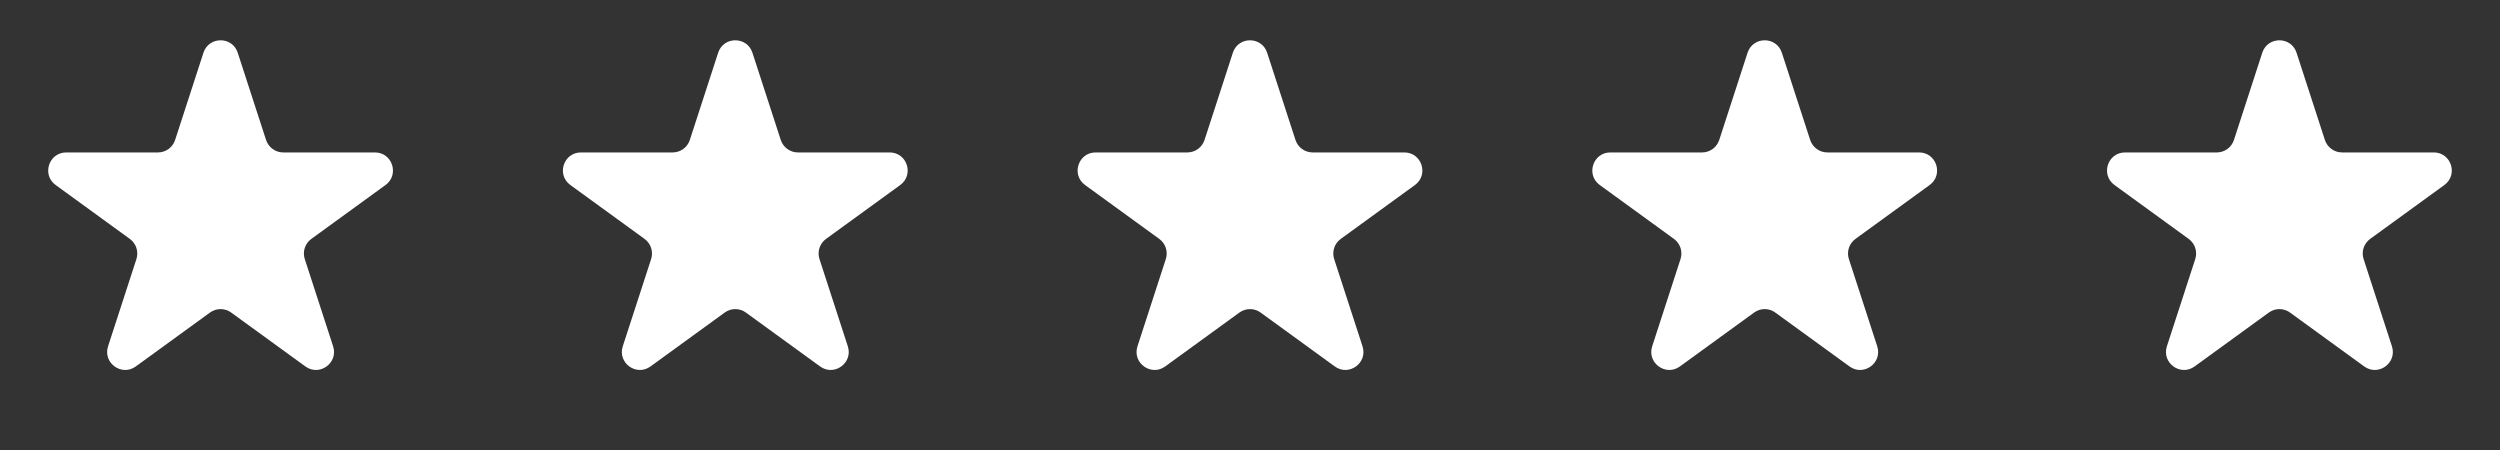 <svg xmlns="http://www.w3.org/2000/svg" fill="none" viewBox="0 0 111 20" height="20" width="111">
<rect x="0" y="0" width="111" height="20" fill="#333333" stroke="none"/>
<path fill="white" d="M9.033 2.342C9.273 1.605 10.316 1.605 10.555 2.342L11.813 6.215C11.921 6.544 12.228 6.768 12.574 6.768L16.647 6.768C17.422 6.768 17.744 7.759 17.117 8.215L13.822 10.608C13.542 10.812 13.425 11.173 13.532 11.503L14.79 15.376C15.03 16.113 14.186 16.726 13.559 16.27L10.264 13.877C9.984 13.673 9.604 13.673 9.324 13.877L6.029 16.27C5.402 16.726 4.559 16.113 4.798 15.376L6.057 11.503C6.164 11.173 6.046 10.812 5.766 10.608L2.471 8.215C1.844 7.759 2.167 6.768 2.942 6.768L7.014 6.768C7.361 6.768 7.668 6.544 7.775 6.215L9.033 2.342Z"></path>
<path fill="white" d="M31.886 2.342C32.126 1.605 33.169 1.605 33.408 2.342L34.666 6.215C34.774 6.544 35.081 6.768 35.427 6.768L39.5 6.768C40.275 6.768 40.597 7.759 39.97 8.215L36.675 10.608C36.395 10.812 36.278 11.173 36.385 11.503L37.643 15.376C37.883 16.113 37.039 16.726 36.412 16.27L33.117 13.877C32.837 13.673 32.457 13.673 32.177 13.877L28.882 16.27C28.255 16.726 27.412 16.113 27.651 15.376L28.91 11.503C29.017 11.173 28.899 10.812 28.619 10.608L25.324 8.215C24.697 7.759 25.02 6.768 25.794 6.768L29.867 6.768C30.214 6.768 30.521 6.544 30.628 6.215L31.886 2.342Z"></path>
<path fill="white" d="M54.739 2.342C54.979 1.605 56.021 1.605 56.261 2.342L57.519 6.215C57.626 6.544 57.934 6.768 58.28 6.768L62.352 6.768C63.127 6.768 63.45 7.759 62.823 8.215L59.528 10.608C59.248 10.812 59.13 11.173 59.237 11.503L60.496 15.376C60.735 16.113 59.892 16.726 59.265 16.27L55.97 13.877C55.69 13.673 55.31 13.673 55.03 13.877L51.735 16.27C51.108 16.726 50.264 16.113 50.504 15.376L51.762 11.503C51.87 11.173 51.752 10.812 51.472 10.608L48.177 8.215C47.55 7.759 47.872 6.768 48.647 6.768L52.72 6.768C53.066 6.768 53.373 6.544 53.481 6.215L54.739 2.342Z"></path>
<path fill="white" d="M77.592 2.342C77.832 1.605 78.874 1.605 79.114 2.342L80.372 6.215C80.479 6.544 80.787 6.768 81.133 6.768L85.206 6.768C85.981 6.768 86.303 7.759 85.676 8.215L82.381 10.608C82.101 10.812 81.983 11.173 82.091 11.503L83.349 15.376C83.588 16.113 82.745 16.726 82.118 16.27L78.823 13.877C78.543 13.673 78.163 13.673 77.883 13.877L74.588 16.27C73.961 16.726 73.118 16.113 73.357 15.376L74.615 11.503C74.722 11.173 74.605 10.812 74.325 10.608L71.03 8.215C70.403 7.759 70.725 6.768 71.5 6.768L75.573 6.768C75.919 6.768 76.227 6.544 76.334 6.215L77.592 2.342Z"></path>
<path fill="white" d="M100.445 2.342C100.685 1.605 101.727 1.605 101.967 2.342L103.225 6.215C103.332 6.544 103.64 6.768 103.986 6.768L108.059 6.768C108.834 6.768 109.156 7.759 108.529 8.215L105.234 10.608C104.954 10.812 104.836 11.173 104.944 11.503L106.202 15.376C106.441 16.113 105.598 16.726 104.971 16.27L101.676 13.877C101.396 13.673 101.016 13.673 100.736 13.877L97.441 16.27C96.814 16.726 95.971 16.113 96.21 15.376L97.469 11.503C97.576 11.173 97.458 10.812 97.178 10.608L93.883 8.215C93.256 7.759 93.578 6.768 94.353 6.768L98.426 6.768C98.772 6.768 99.08 6.544 99.187 6.215L100.445 2.342Z"></path>
</svg>
